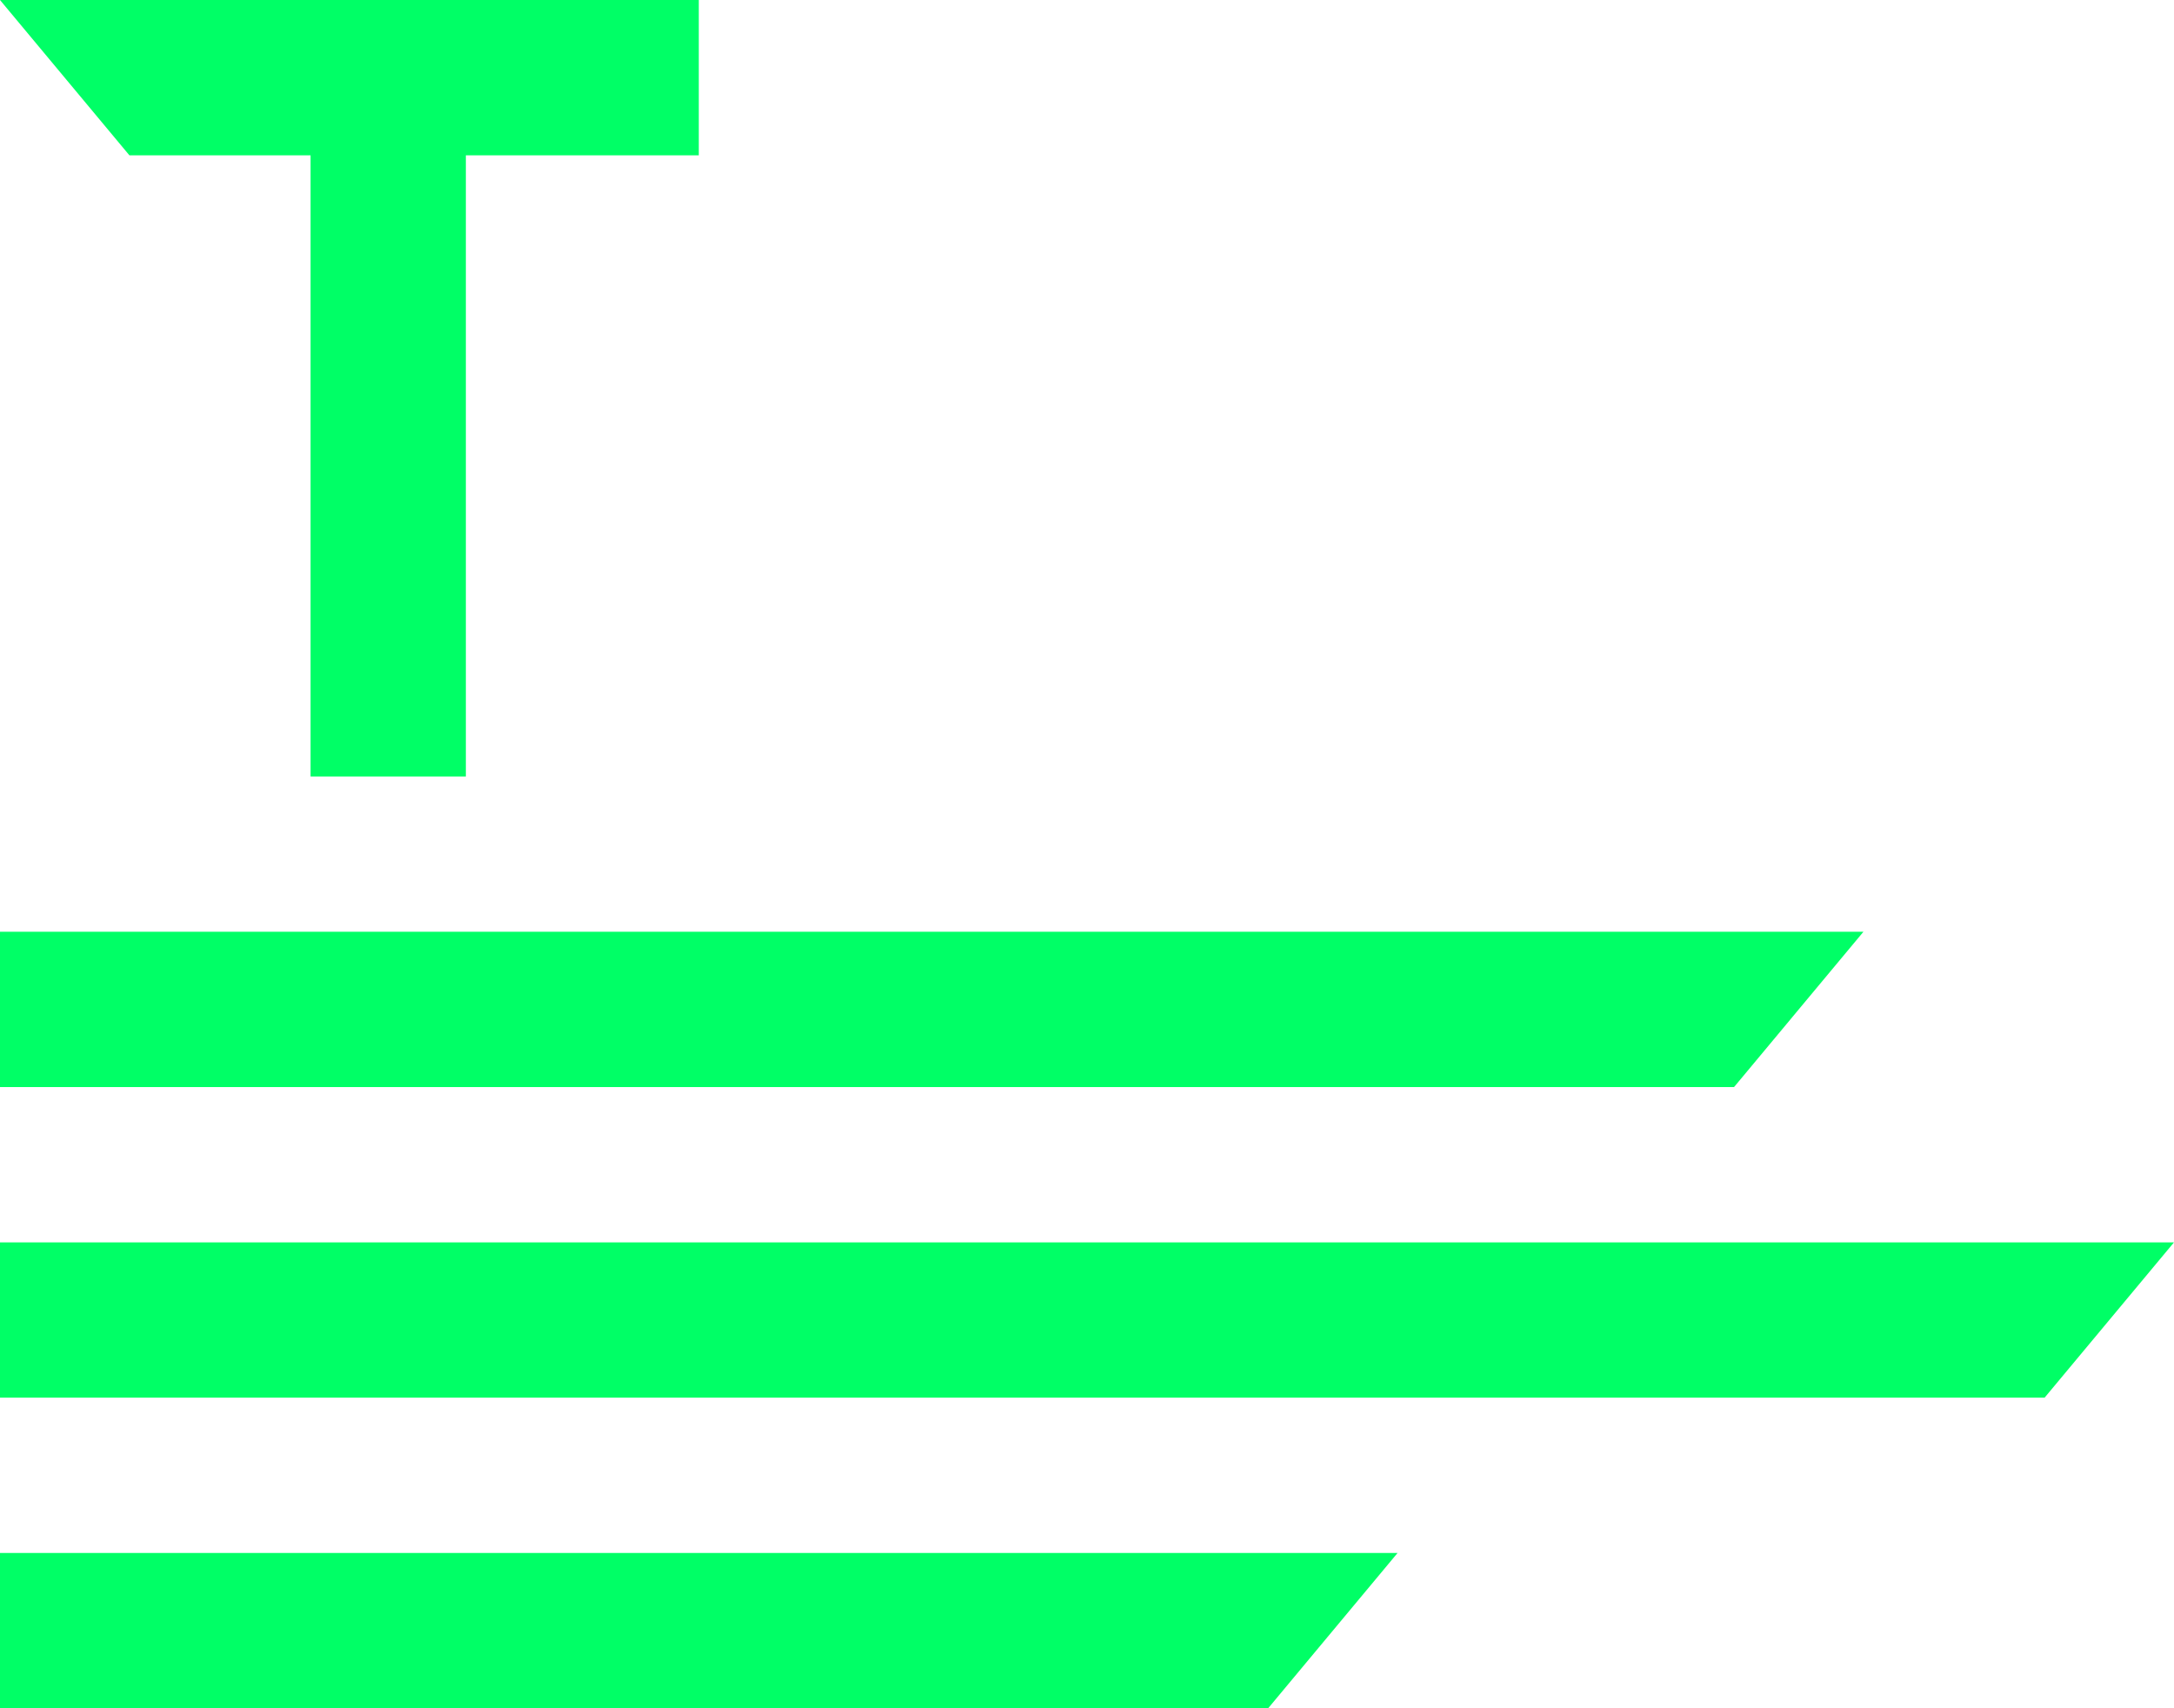 <svg width="56" height="44" viewBox="0 0 56 44" fill="none" xmlns="http://www.w3.org/2000/svg">
<path d="M0 24H48L44.667 28H0V24Z" fill="#00FF66"/>
<path d="M0 32H56L52.667 36H0V32Z" fill="#00FF66"/>
<path d="M0 40H36L32.667 44H0V40Z" fill="#00FF66"/>
<rect width="20" height="4" transform="matrix(4.37114e-08 -1 -1 -4.37114e-08 12 20)" fill="#00FF66"/>
<path d="M18 0L0 0L3.333 4H18V0Z" fill="#00FF66"/>
</svg>
